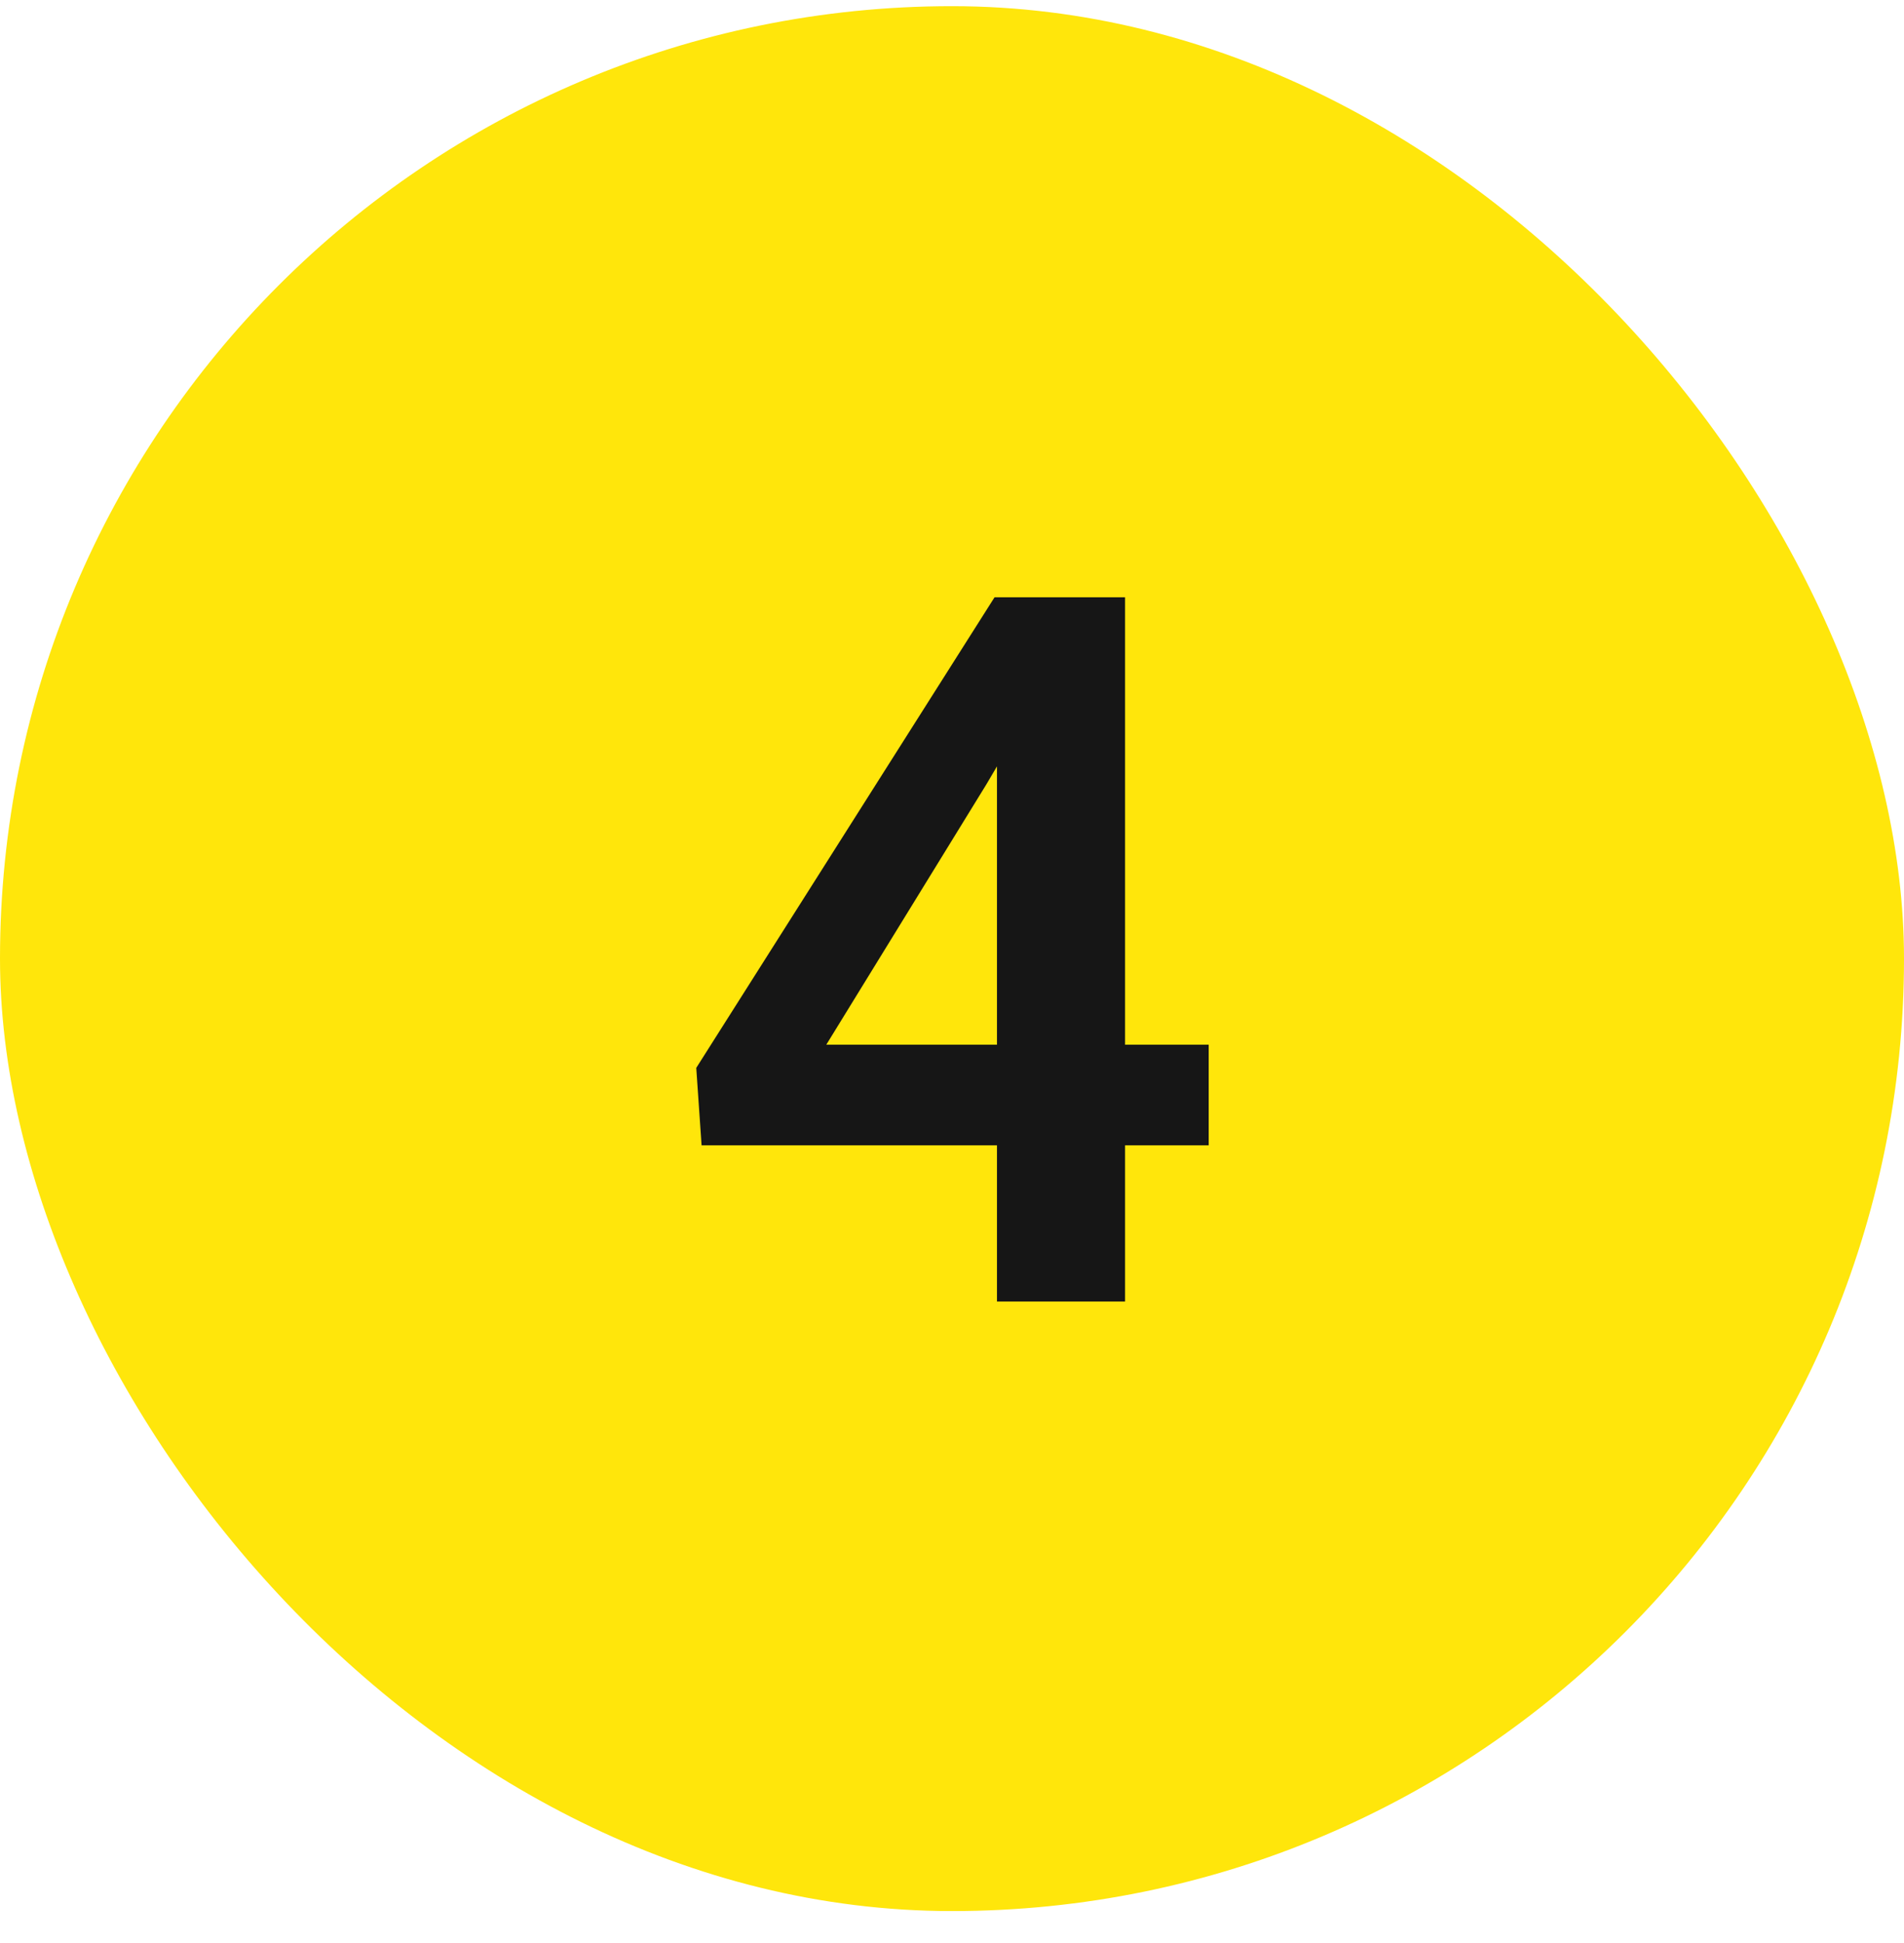 <svg width="50" height="51" viewBox="0 0 50 51" fill="none" xmlns="http://www.w3.org/2000/svg">
<rect y="0.162" width="50" height="50" rx="25" fill="#FFE60B"/>
<path d="M31.741 27.421V30.062H18.424L18.284 28.03L26.117 15.678H28.796L25.901 20.591L21.699 27.421H31.741ZM29.545 15.678V34.162H26.181V15.678H29.545Z" fill="#161616"/>
</svg>
